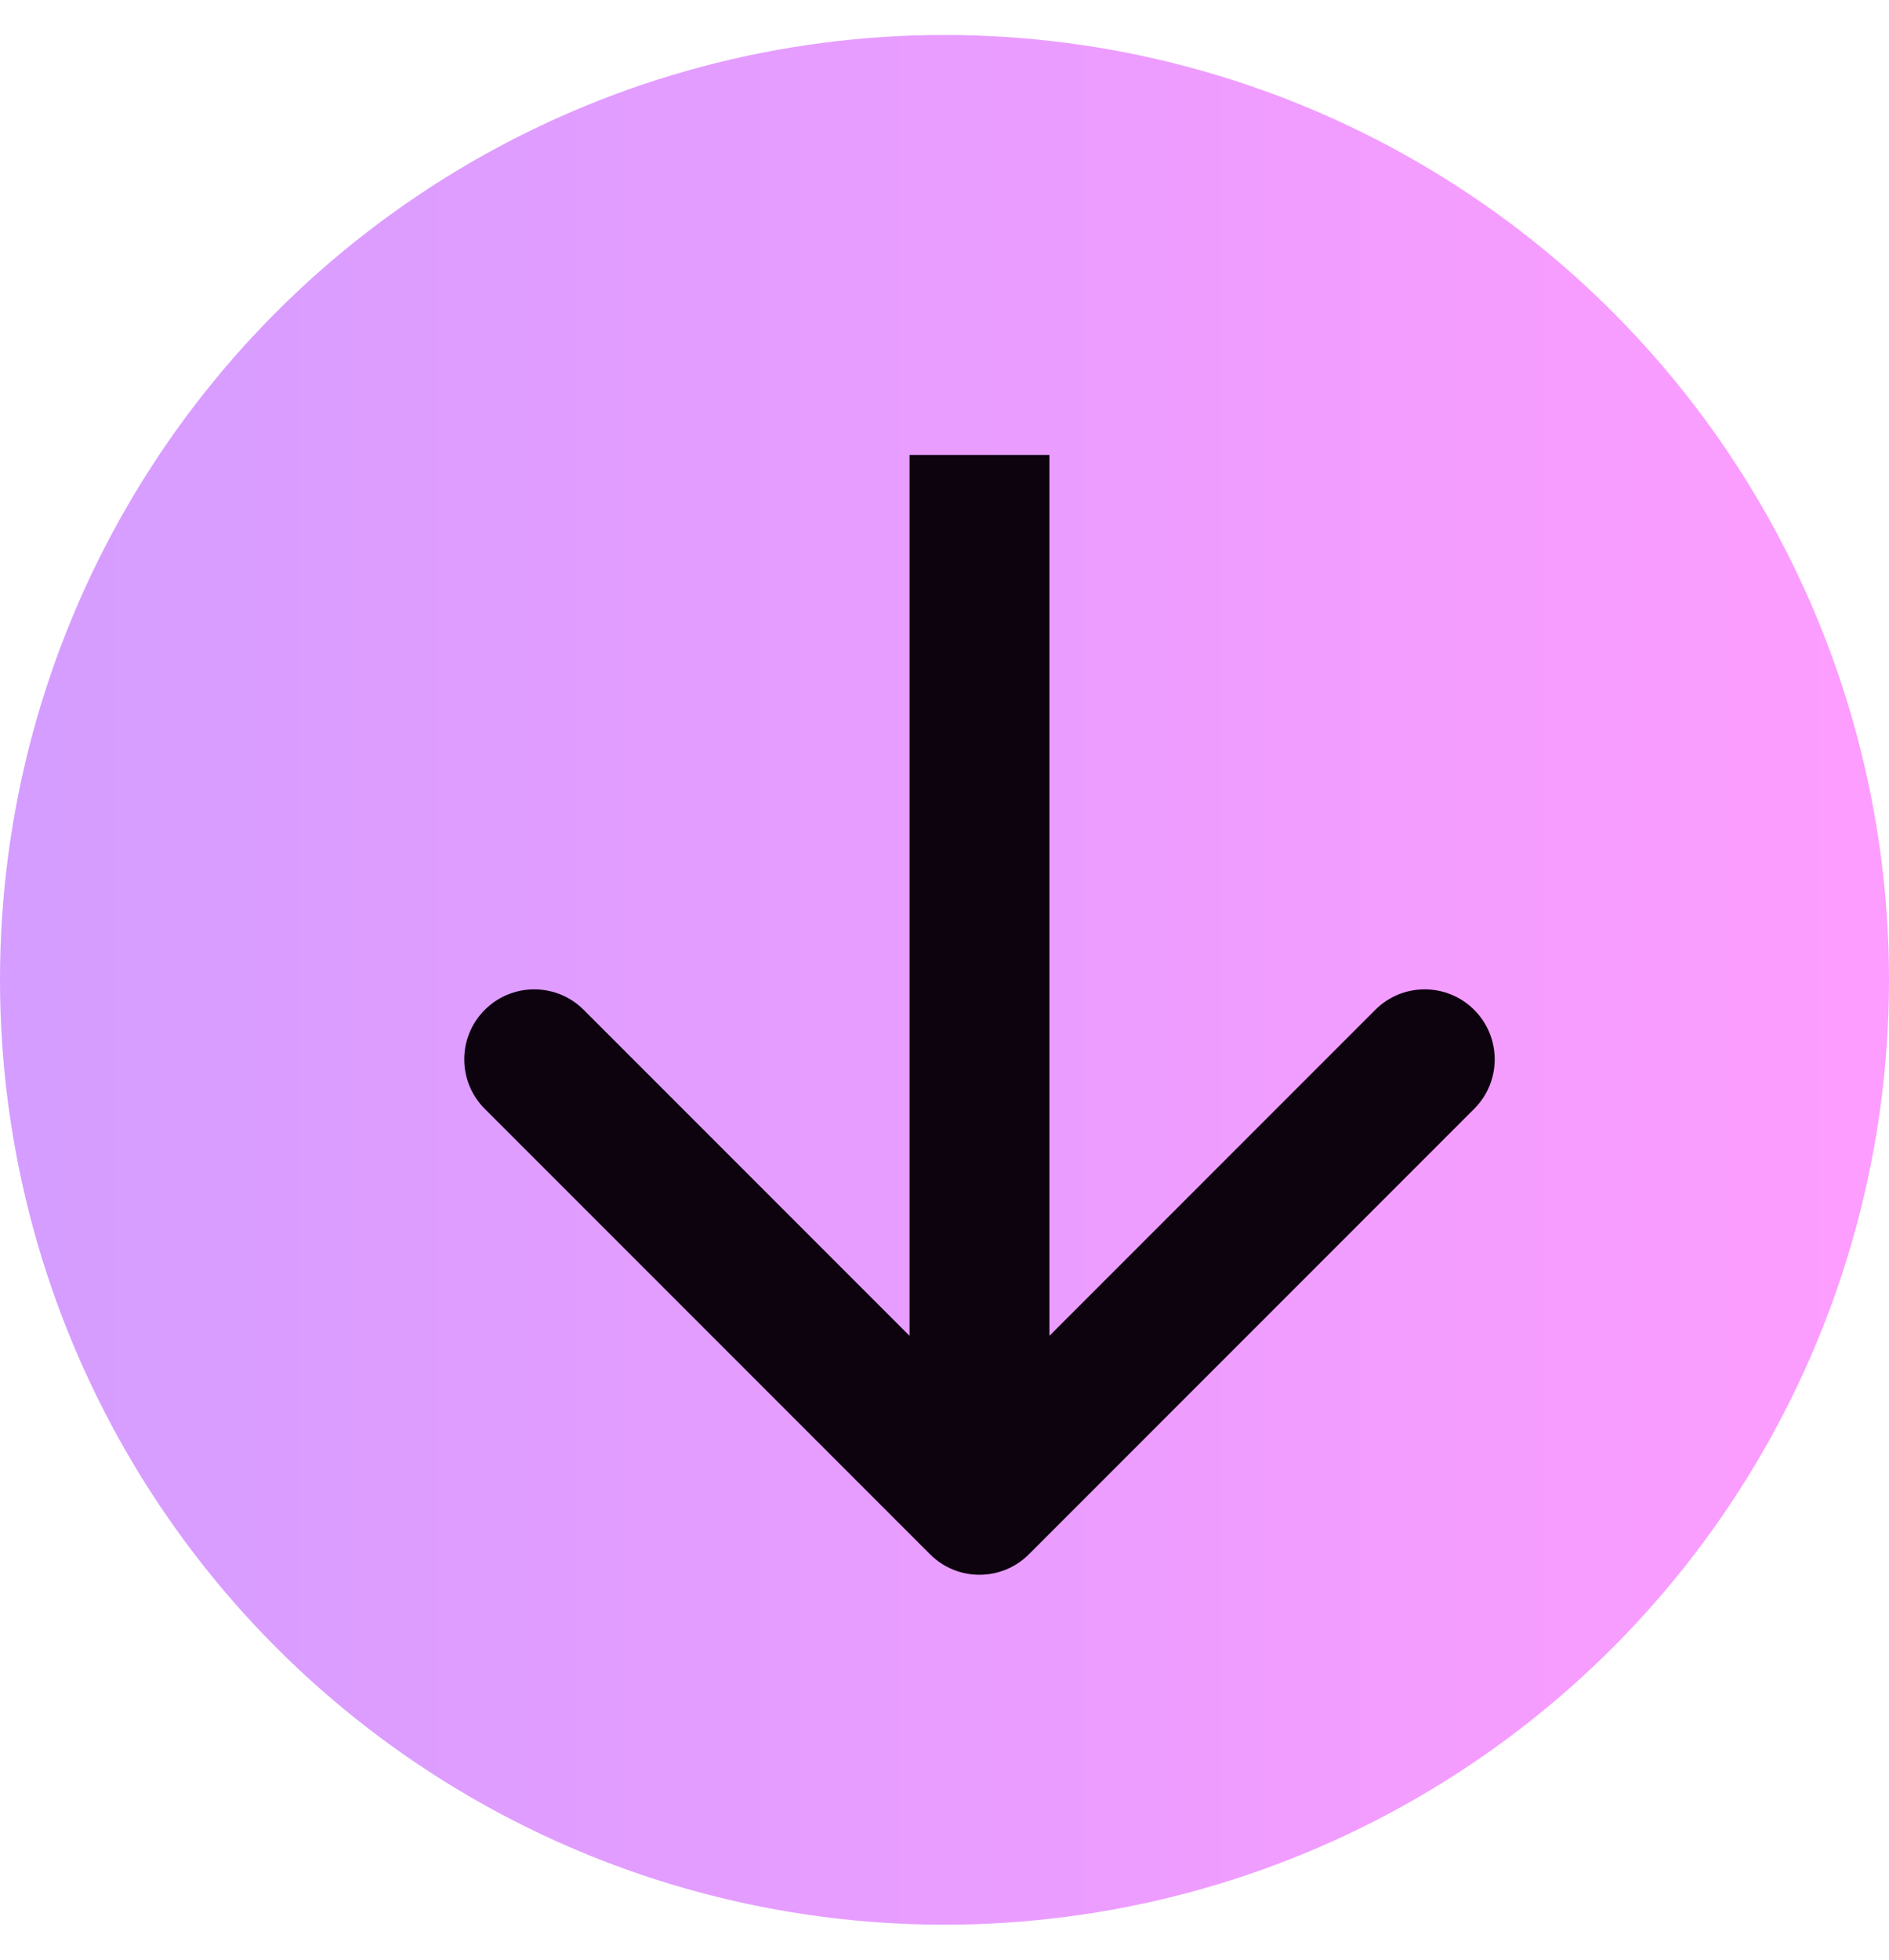 <svg width="27" height="28" viewBox="0 0 27 28" fill="none" xmlns="http://www.w3.org/2000/svg">
<circle cx="13.5" cy="14" r="13.5" fill="url(#paint0_linear_1474_1465)"/>
<path d="M13.293 22.207C13.683 22.598 14.317 22.598 14.707 22.207L21.071 15.843C21.462 15.453 21.462 14.819 21.071 14.429C20.68 14.038 20.047 14.038 19.657 14.429L14 20.086L8.343 14.429C7.953 14.038 7.319 14.038 6.929 14.429C6.538 14.819 6.538 15.453 6.929 15.843L13.293 22.207ZM13 6.5L13 21.5L15 21.5L15 6.5L13 6.5Z" fill="#0C030F"/>
<defs>
<linearGradient id="paint0_linear_1474_1465" x1="0" y1="14" x2="27" y2="14" gradientUnits="userSpaceOnUse">
<stop stop-color="#D49DFF"/>
<stop offset="1" stop-color="#FD9DFF"/>
</linearGradient>
</defs>
</svg>
